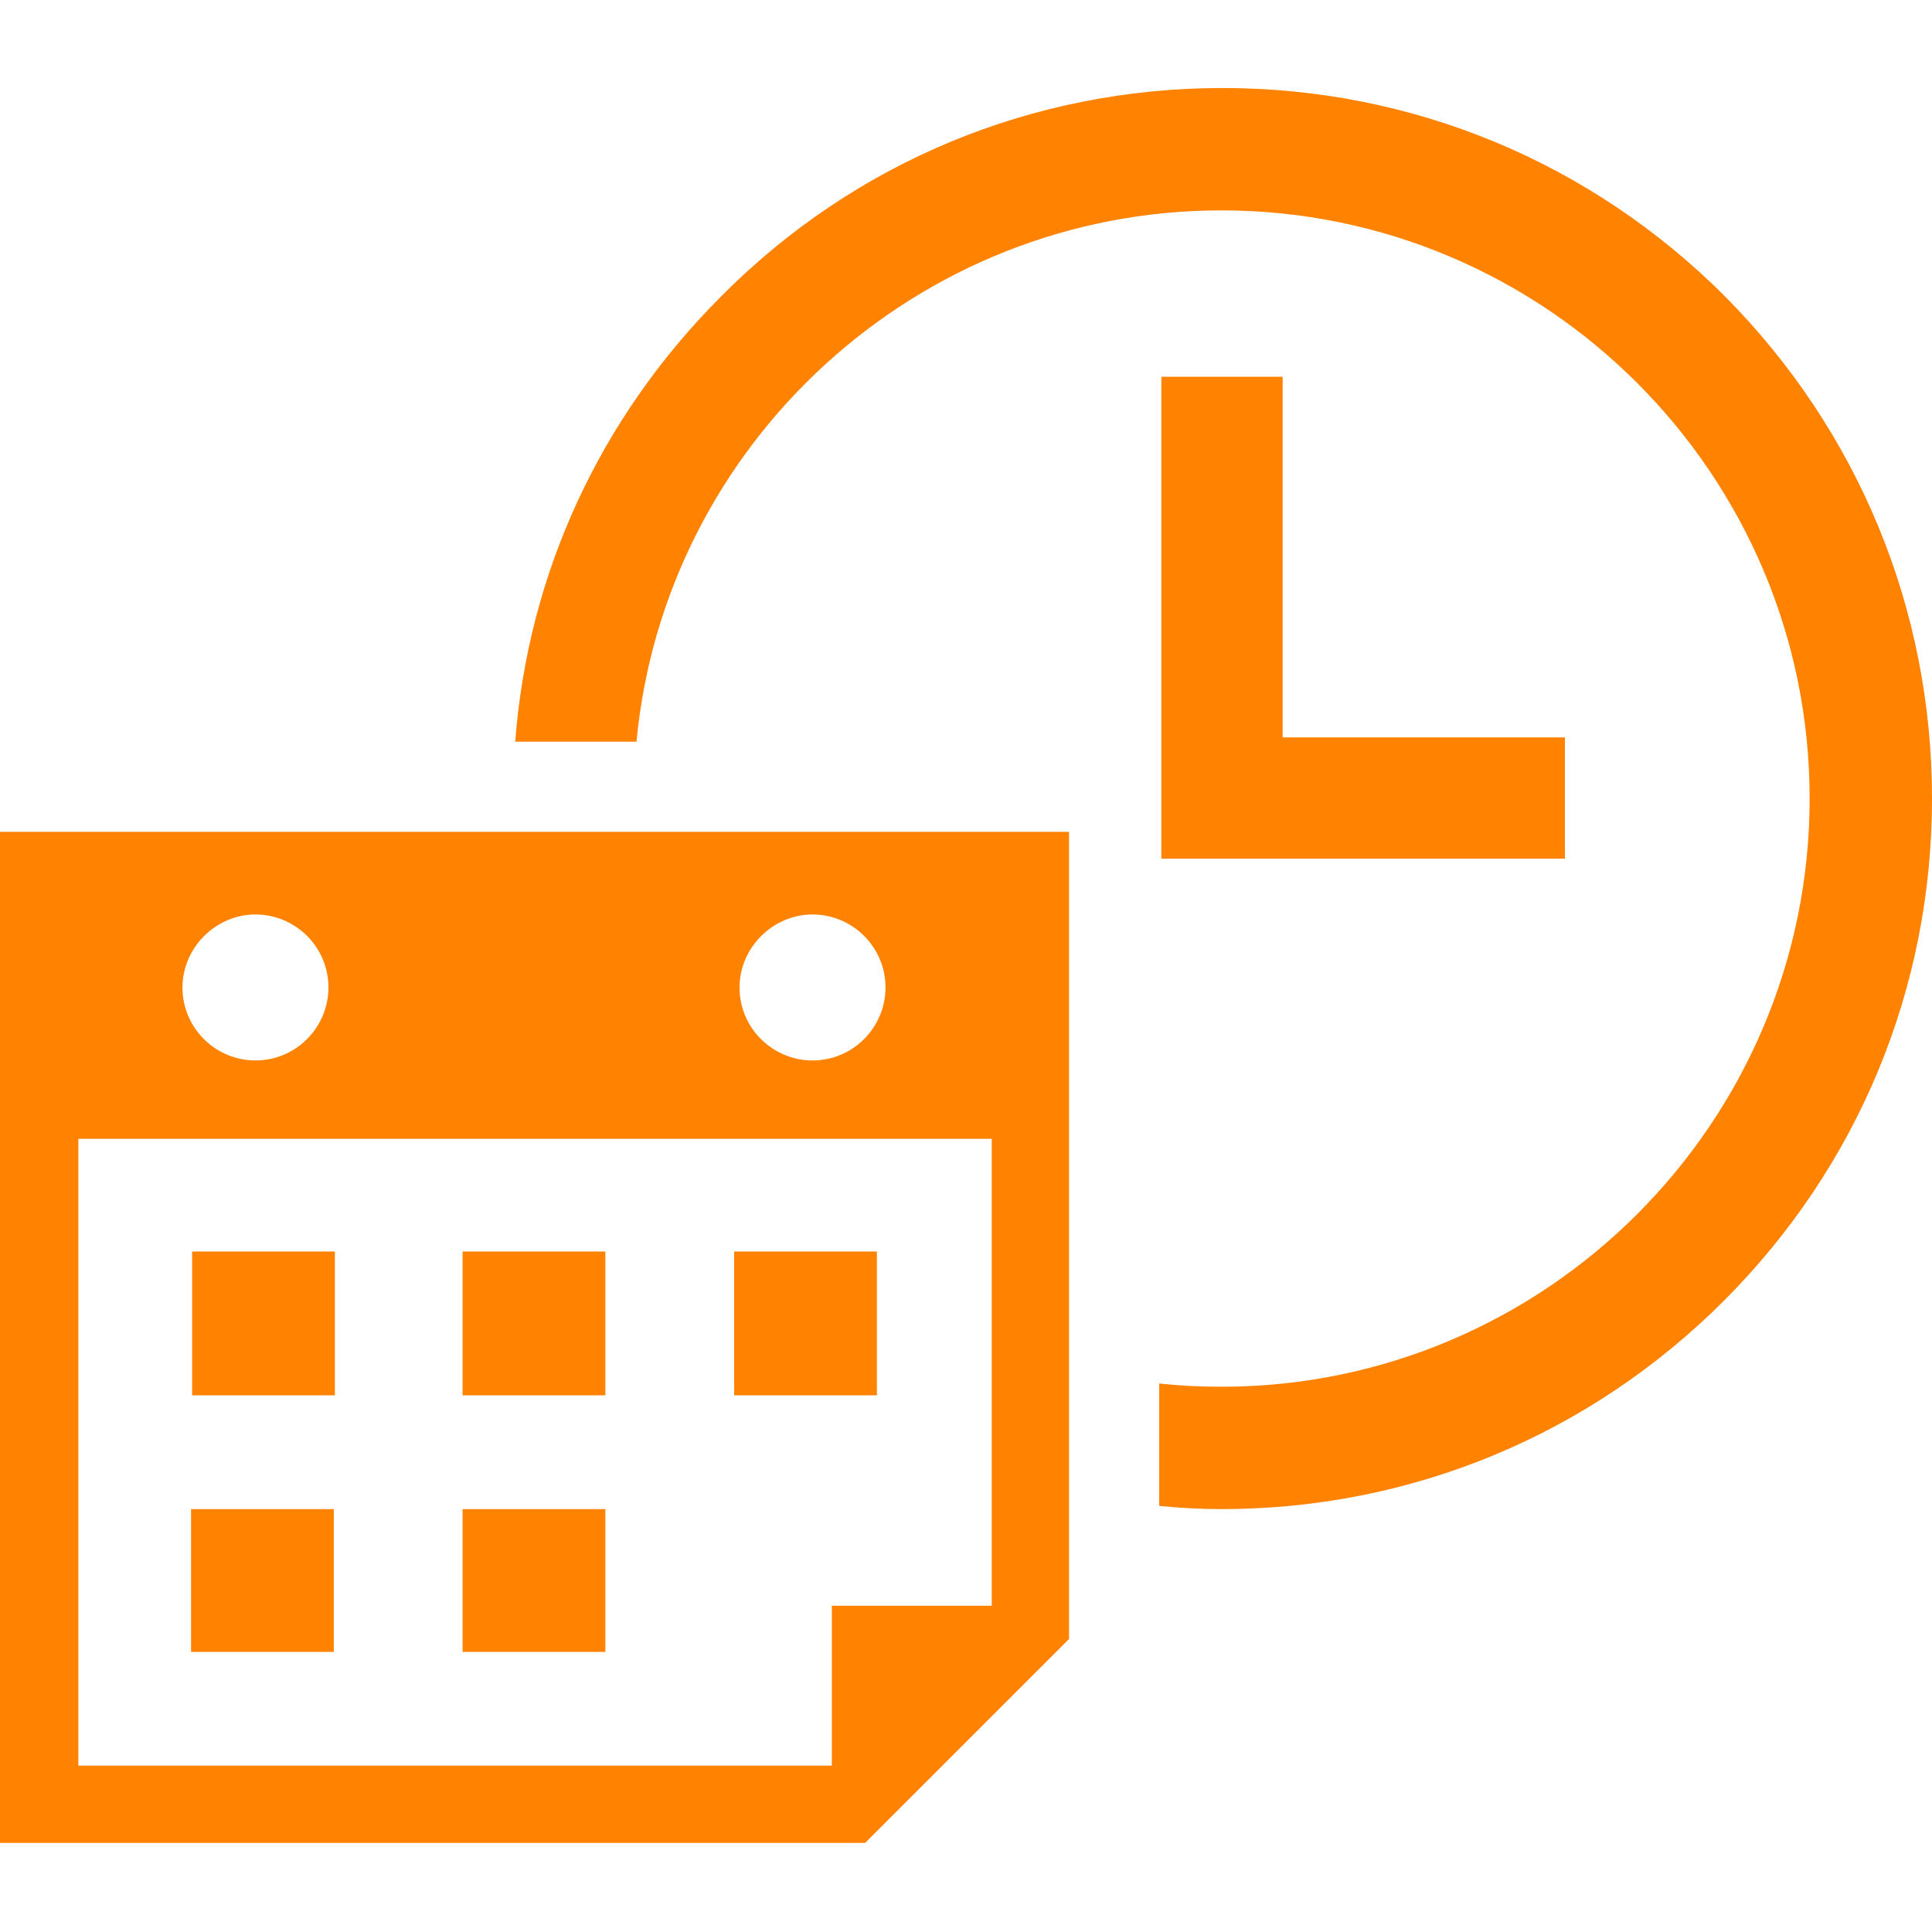 <svg xmlns="http://www.w3.org/2000/svg" viewBox="0 0 180 180">
<style type="text/css">.st0{fill:#ff8200;}</style>
<path id="icon_03" class="st0" d="M180,74.4c0,17.7-6.9,34.3-19.4,46.8c-12.5,12.5-29.1,19.4-46.8,19.4c-1.9,0-3.9-0.1-5.8-0.3 v-11.4c1.9,0.2,3.8,0.3,5.8,0.3c30.2,0,54.8-24.6,54.8-54.8s-24.6-54.8-54.8-54.8c-28.4,0-51.9,21.8-54.5,49.5H48 c1.2-15.7,7.9-30.2,19.2-41.5C79.6,15.1,96.2,8.2,113.9,8.2c17.7,0,34.3,6.9,46.8,19.4C173.1,40.1,180,56.7,180,74.4z M99.6,77.5 v75.2l-19,19H0V77.5H99.6z M68.9,92c0,3.8,3.1,6.8,6.8,6.8c3.8,0,6.8-3.1,6.8-6.8c0-3.8-3.1-6.8-6.8-6.8C72,85.2,68.9,88.3,68.9,92z  M17,92c0,3.8,3.1,6.8,6.8,6.8c3.8,0,6.8-3.1,6.8-6.8c0-3.8-3.1-6.8-6.8-6.8C20.1,85.2,17,88.3,17,92z M92.3,106.1H7.3v58.4h70.2 v-14.9h14.9V106.1z M56.4,116.6H43.1V130h13.3V116.6z M31.2,116.6H17.9V130h13.3V116.6z M81.7,116.6H68.4V130h13.3V116.6z  M56.4,140.6H43.1v13.3h13.3V140.6z M31.1,140.6H17.8v13.3h13.3V140.6z M145.8,68.7h-26.3V35.1h-11.3V80h37.6V68.7z"/>
</svg>